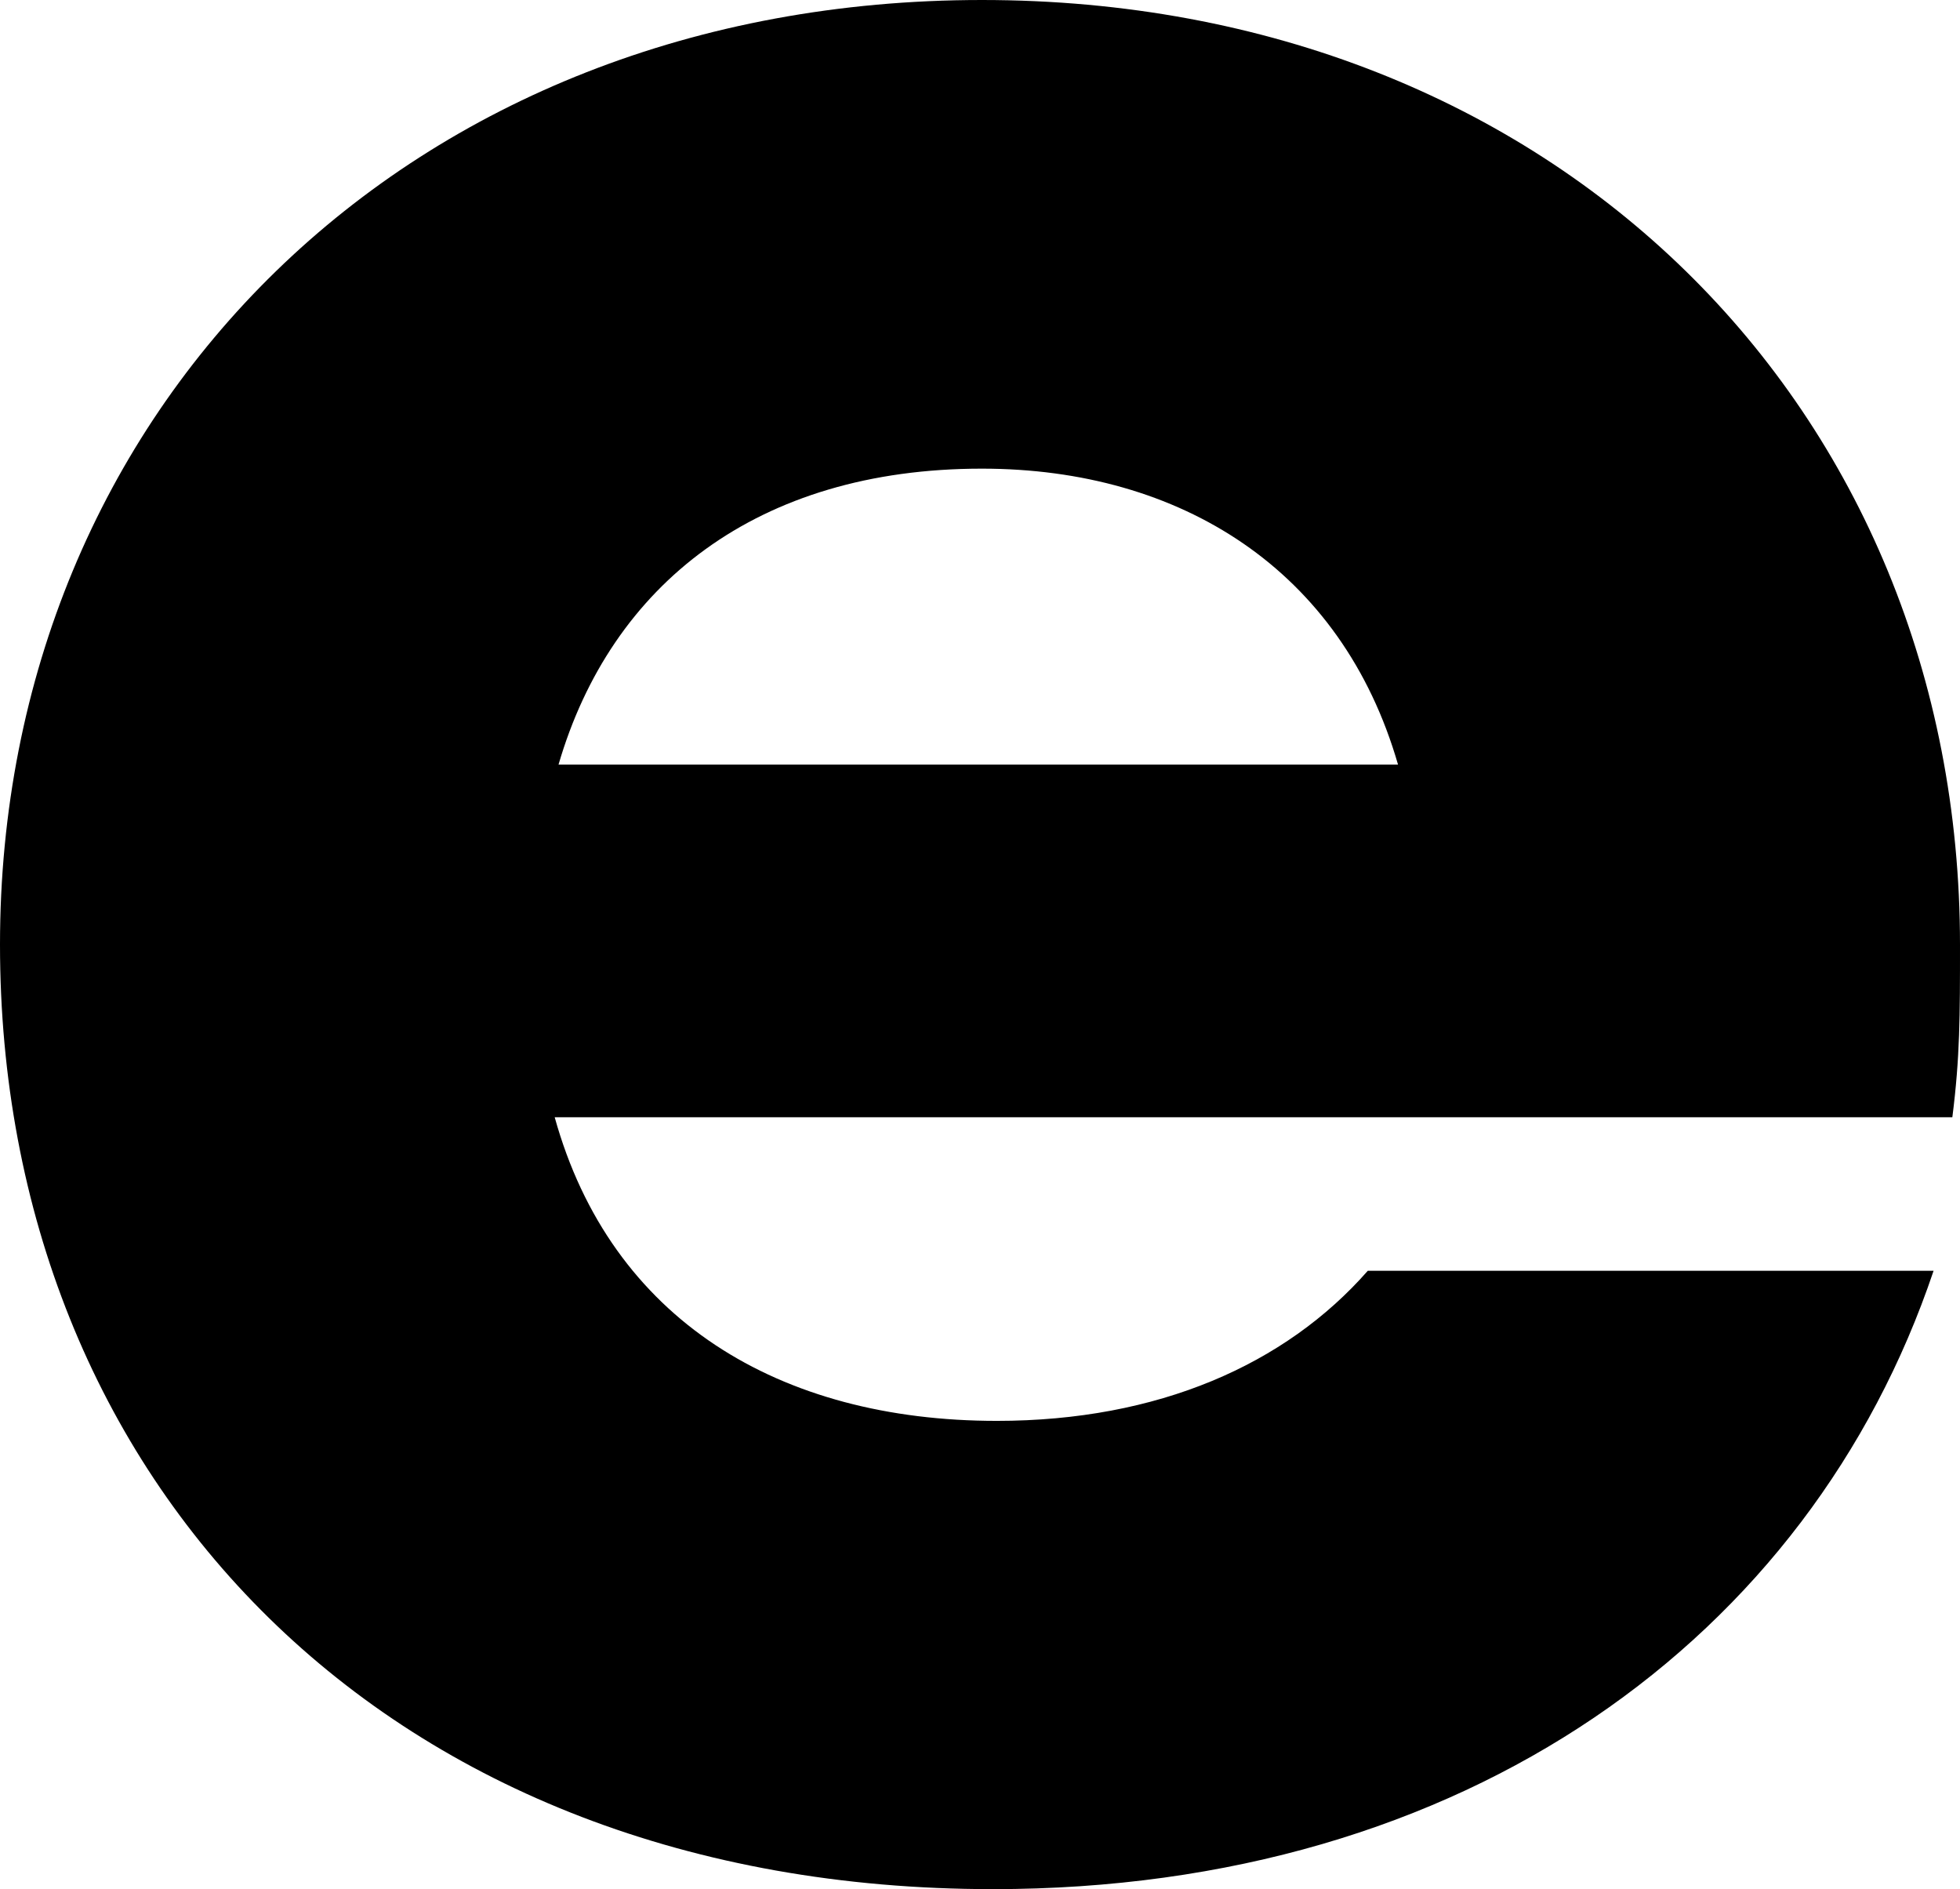 <svg xmlns="http://www.w3.org/2000/svg" x="0px" y="0px"
	 viewBox="0 0 512 493.4" style="enable-background:new 0 0 512 493.4;" xml:space="preserve">
	 <style>
        path {
          fill: #000;
        }
        @media (prefers-color-scheme: dark) {
          path {
            fill: #fff;
          }
        }
  </style>
<path d="M145.9,199.7c13.7-47,51.9-77.3,110.6-77.3c51.9,0,94,26.4,108.7,77.3H145.9L145.9,199.7z M259.4,493.4
	c123.4,0,213.4-65.6,245.7-161.5H357.3c-21.5,24.5-54.8,39.2-96.9,39.2c-56.8,0-100.8-26.4-115.5-79.3H510c2-15.7,2-26.4,2-45
	C512,106.7,406.3,0,256.5,0S0,106.7,0,246.7S100.8,493.4,259.4,493.4L259.4,493.4z"/>
</svg>
